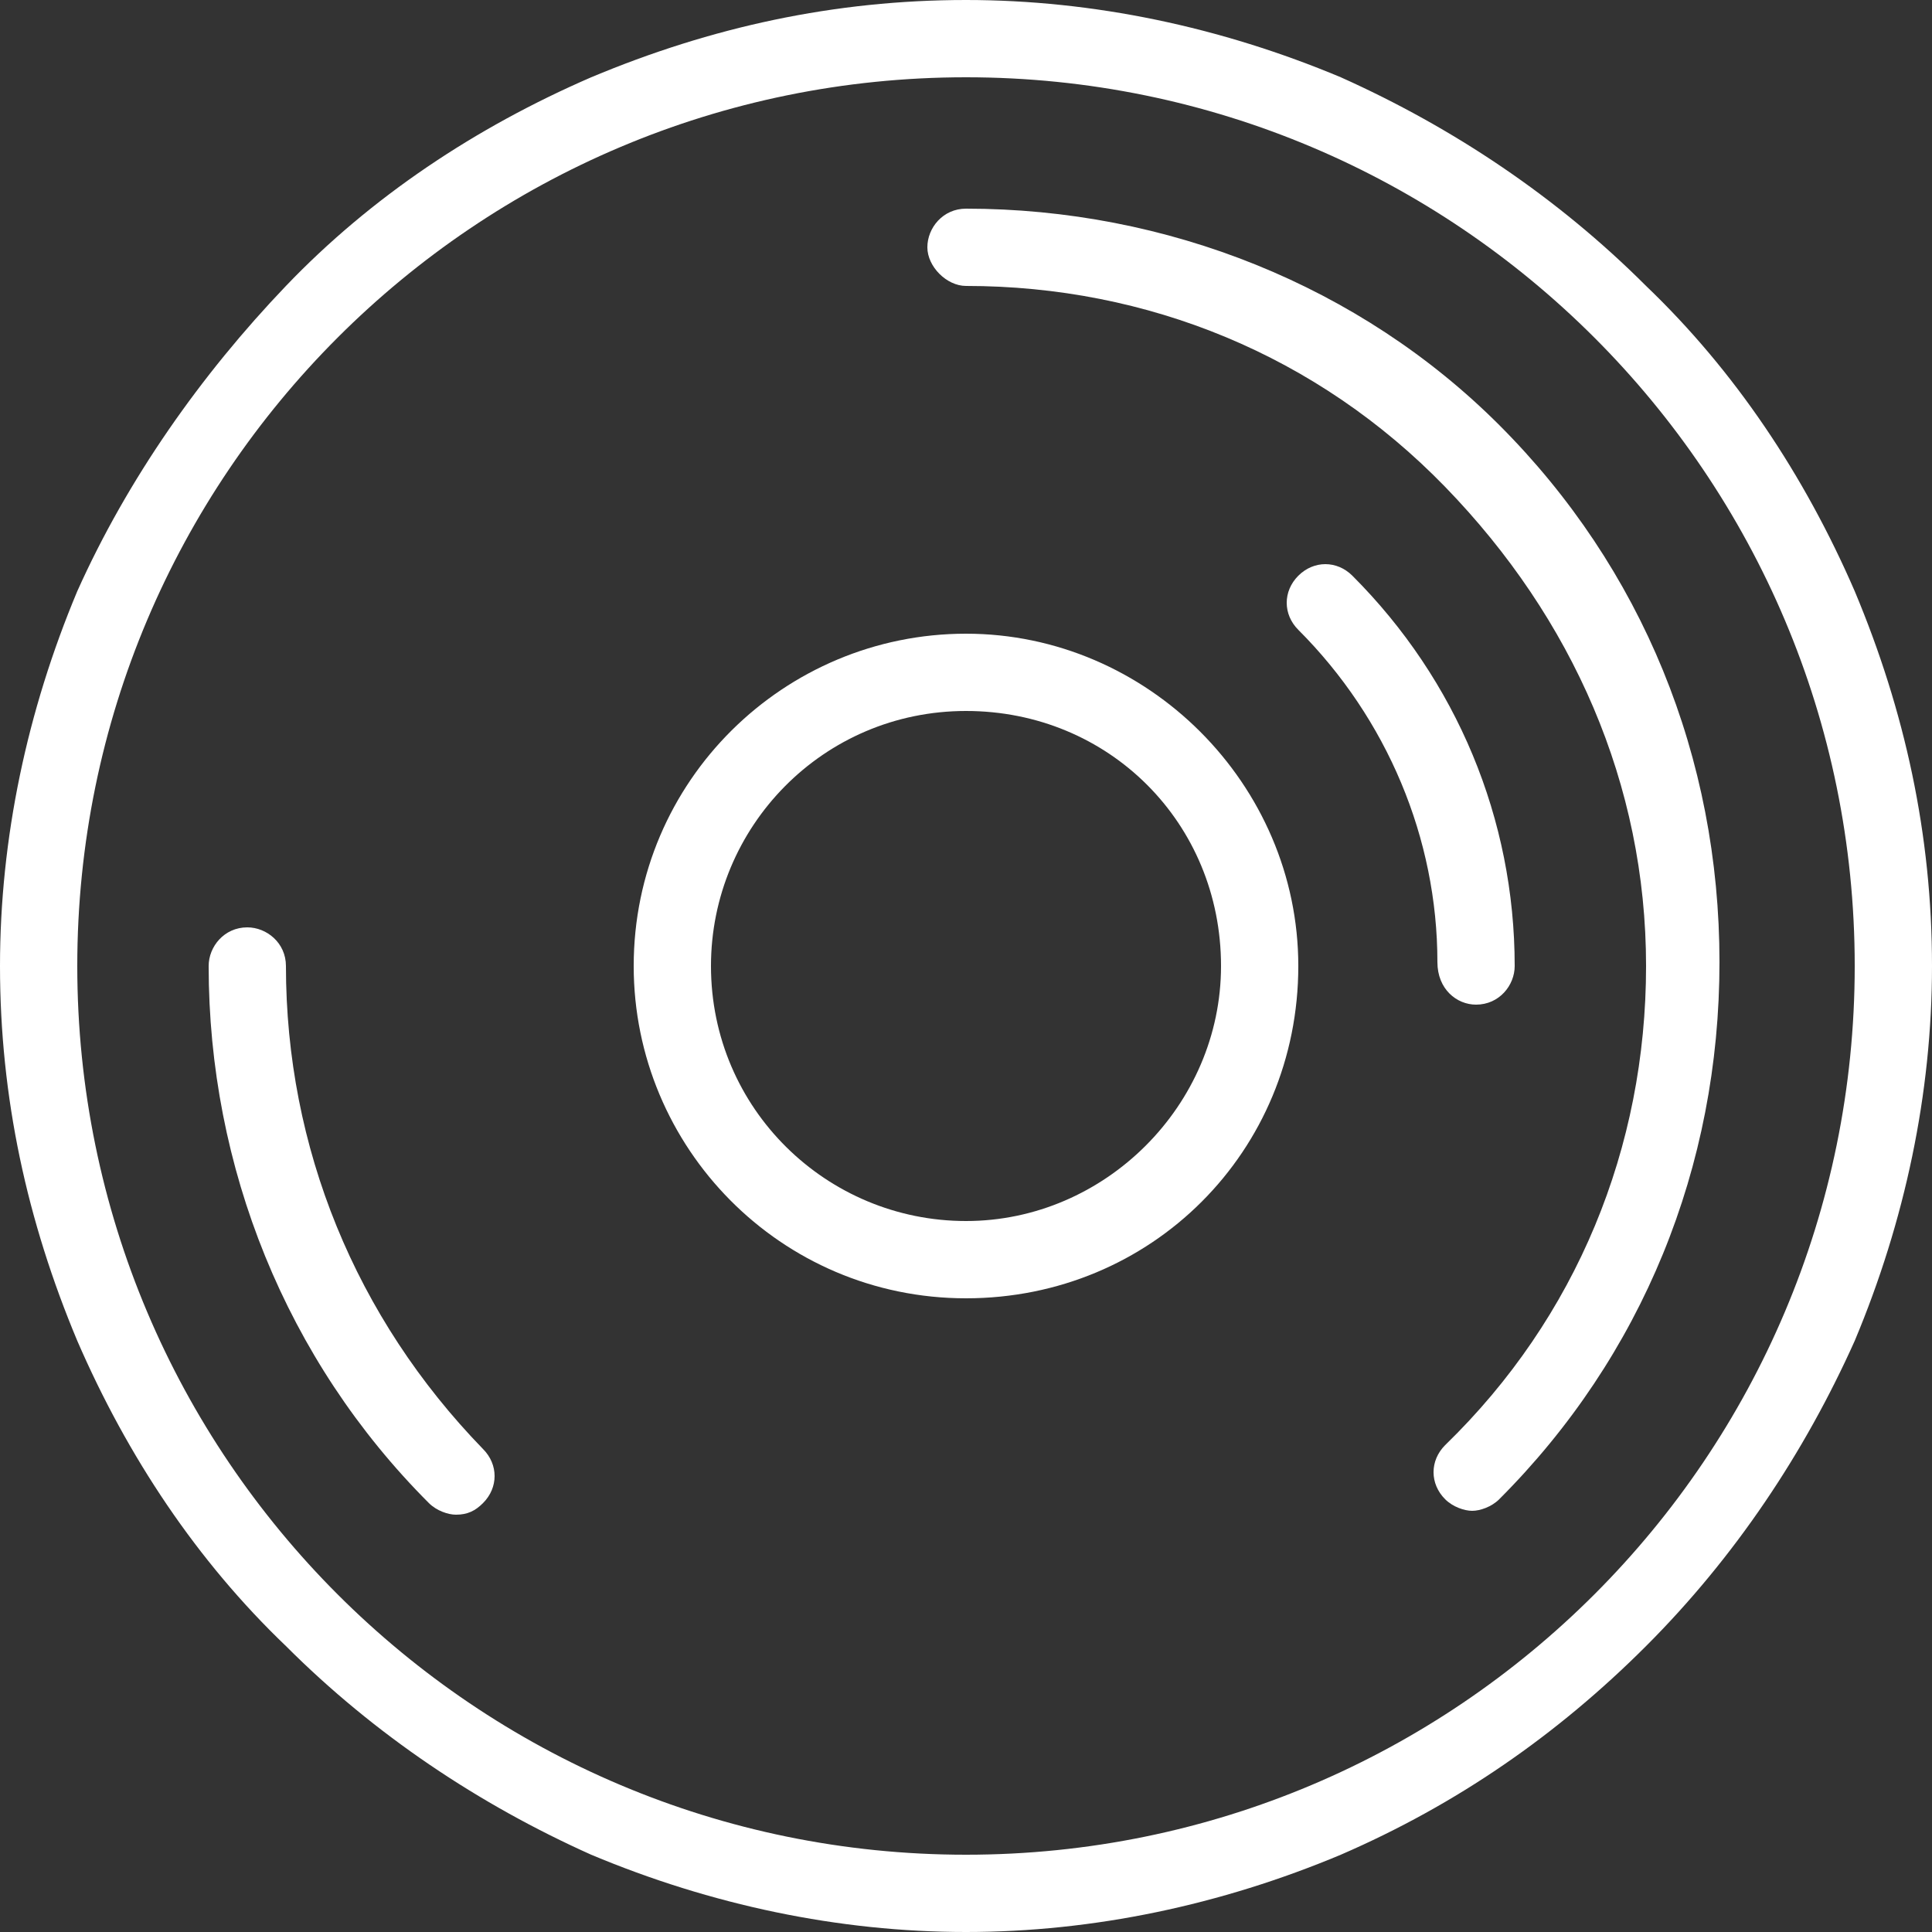 <?xml version="1.0" encoding="utf-8"?>
<!-- Generator: Adobe Illustrator 21.0.2, SVG Export Plug-In . SVG Version: 6.00 Build 0)  -->
<svg version="1.1" id="Layer_1" xmlns="http://www.w3.org/2000/svg" xmlns:xlink="http://www.w3.org/1999/xlink" x="0px" y="0px"
	 viewBox="0 0 50 50" style="enable-background:new 0 0 50 50;" xml:space="preserve">
<rect x="0" y="0" width="50" height="50" fill="#333333" stroke="none"/>
<style type="text/css">
	.st0{fill:none;}
	.st1{fill:#FFFFFF;}
</style>
<g>
	<path class="st0" d="M25,18.4c-3.6,0-6.6,2.9-6.6,6.6c0,3.6,2.9,6.6,6.6,6.6s6.6-2.9,6.6-6.6C31.6,21.4,28.6,18.4,25,18.4z"/>
	<path class="st0" d="M25,2C12.3,2,2,12.3,2,25s10.3,23,23,23s23-10.3,23-23S37.7,2,25,2z M12.6,38.9c-0.2,0.2-0.5,0.3-0.7,0.3
		c-0.3,0-0.5-0.1-0.7-0.3C7.4,35.2,5.4,30.2,5.4,25c0-0.6,0.5-1,1-1c0.6,0,1,0.5,1,1c0,4.7,1.8,9.1,5.2,12.4
		C12.9,37.8,12.9,38.5,12.6,38.9z M25,33.6c-4.7,0-8.6-3.8-8.6-8.6c0-4.7,3.8-8.6,8.6-8.6s8.6,3.8,8.6,8.6
		C33.6,29.7,29.7,33.6,25,33.6z M33.6,14.9c0.4-0.4,1-0.4,1.4,0c2.7,2.7,4.2,6.3,4.2,10.1c0,0.6-0.5,1-1,1c-0.6,0-1-0.5-1-1
		c0-3.3-1.3-6.3-3.6-8.6C33.2,16,33.2,15.3,33.6,14.9z M38.9,38.9c-0.2,0.2-0.5,0.3-0.7,0.3c-0.3,0-0.5-0.1-0.7-0.3
		c-0.4-0.4-0.4-1,0-1.4c3.3-3.3,5.2-7.7,5.2-12.4s-1.8-9.1-5.2-12.4C34.1,9.2,29.7,7.4,25,7.4c-0.6,0-1-0.5-1-1s0.5-1,1-1
		c5.2,0,10.2,2,13.9,5.7s5.7,8.6,5.7,13.9S42.6,35.2,38.9,38.9z"/>
	<path class="st1" d="M48,15.3c-1.3-3-3.1-5.7-5.4-7.9c-2.3-2.3-5-4.1-7.9-5.4c-3.1-1.3-6.4-2-9.7-2c-3.4,0-6.6,0.7-9.7,2
		c-3,1.3-5.7,3.1-7.9,5.4s-4.1,5-5.4,7.9c-1.3,3.1-2,6.4-2,9.7c0,3.4,0.7,6.6,2,9.7c1.3,3,3.1,5.7,5.4,7.9c2.3,2.3,5,4.1,7.9,5.4
		c3.1,1.3,6.4,2,9.7,2s6.6-0.7,9.7-2c3-1.3,5.6-3.1,7.9-5.4c2.3-2.3,4.1-5,5.4-7.9c1.3-3.1,2-6.4,2-9.7C50,21.6,49.3,18.4,48,15.3z
		 M25,48C12.3,48,2,37.7,2,25S12.3,2,25,2s23,10.3,23,23S37.7,48,25,48z"/>
	<path class="st1" d="M25,5.4c-0.6,0-1,0.5-1,1s0.5,1,1,1c4.7,0,9.1,1.8,12.4,5.2s5.2,7.7,5.2,12.4s-1.8,9.1-5.2,12.4
		c-0.4,0.4-0.4,1,0,1.4c0.2,0.2,0.5,0.3,0.7,0.3s0.5-0.1,0.7-0.3c3.7-3.7,5.7-8.6,5.7-13.9s-2-10.2-5.7-13.9
		C35.2,7.4,30.2,5.4,25,5.4z"/>
	<path class="st1" d="M7.4,25c0-0.6-0.5-1-1-1c-0.6,0-1,0.5-1,1c0,5.2,2,10.2,5.7,13.9c0.2,0.2,0.5,0.3,0.7,0.3
		c0.3,0,0.5-0.1,0.7-0.3c0.4-0.4,0.4-1,0-1.4C9.2,34.1,7.4,29.7,7.4,25z"/>
	<path class="st1" d="M38.2,26c0.6,0,1-0.5,1-1c0-3.8-1.5-7.4-4.2-10.1c-0.4-0.4-1-0.4-1.4,0s-0.4,1,0,1.4c2.3,2.3,3.6,5.4,3.6,8.6
		C37.2,25.6,37.7,26,38.2,26z"/>
	<path class="st1" d="M25,16.4c-4.7,0-8.6,3.8-8.6,8.6c0,4.7,3.8,8.6,8.6,8.6s8.6-3.8,8.6-8.6C33.6,20.3,29.7,16.4,25,16.4z
		 M25,31.6c-3.6,0-6.6-2.9-6.6-6.6c0-3.6,2.9-6.6,6.6-6.6s6.6,2.9,6.6,6.6C31.6,28.6,28.6,31.6,25,31.6z"/>
</g>
</svg>
